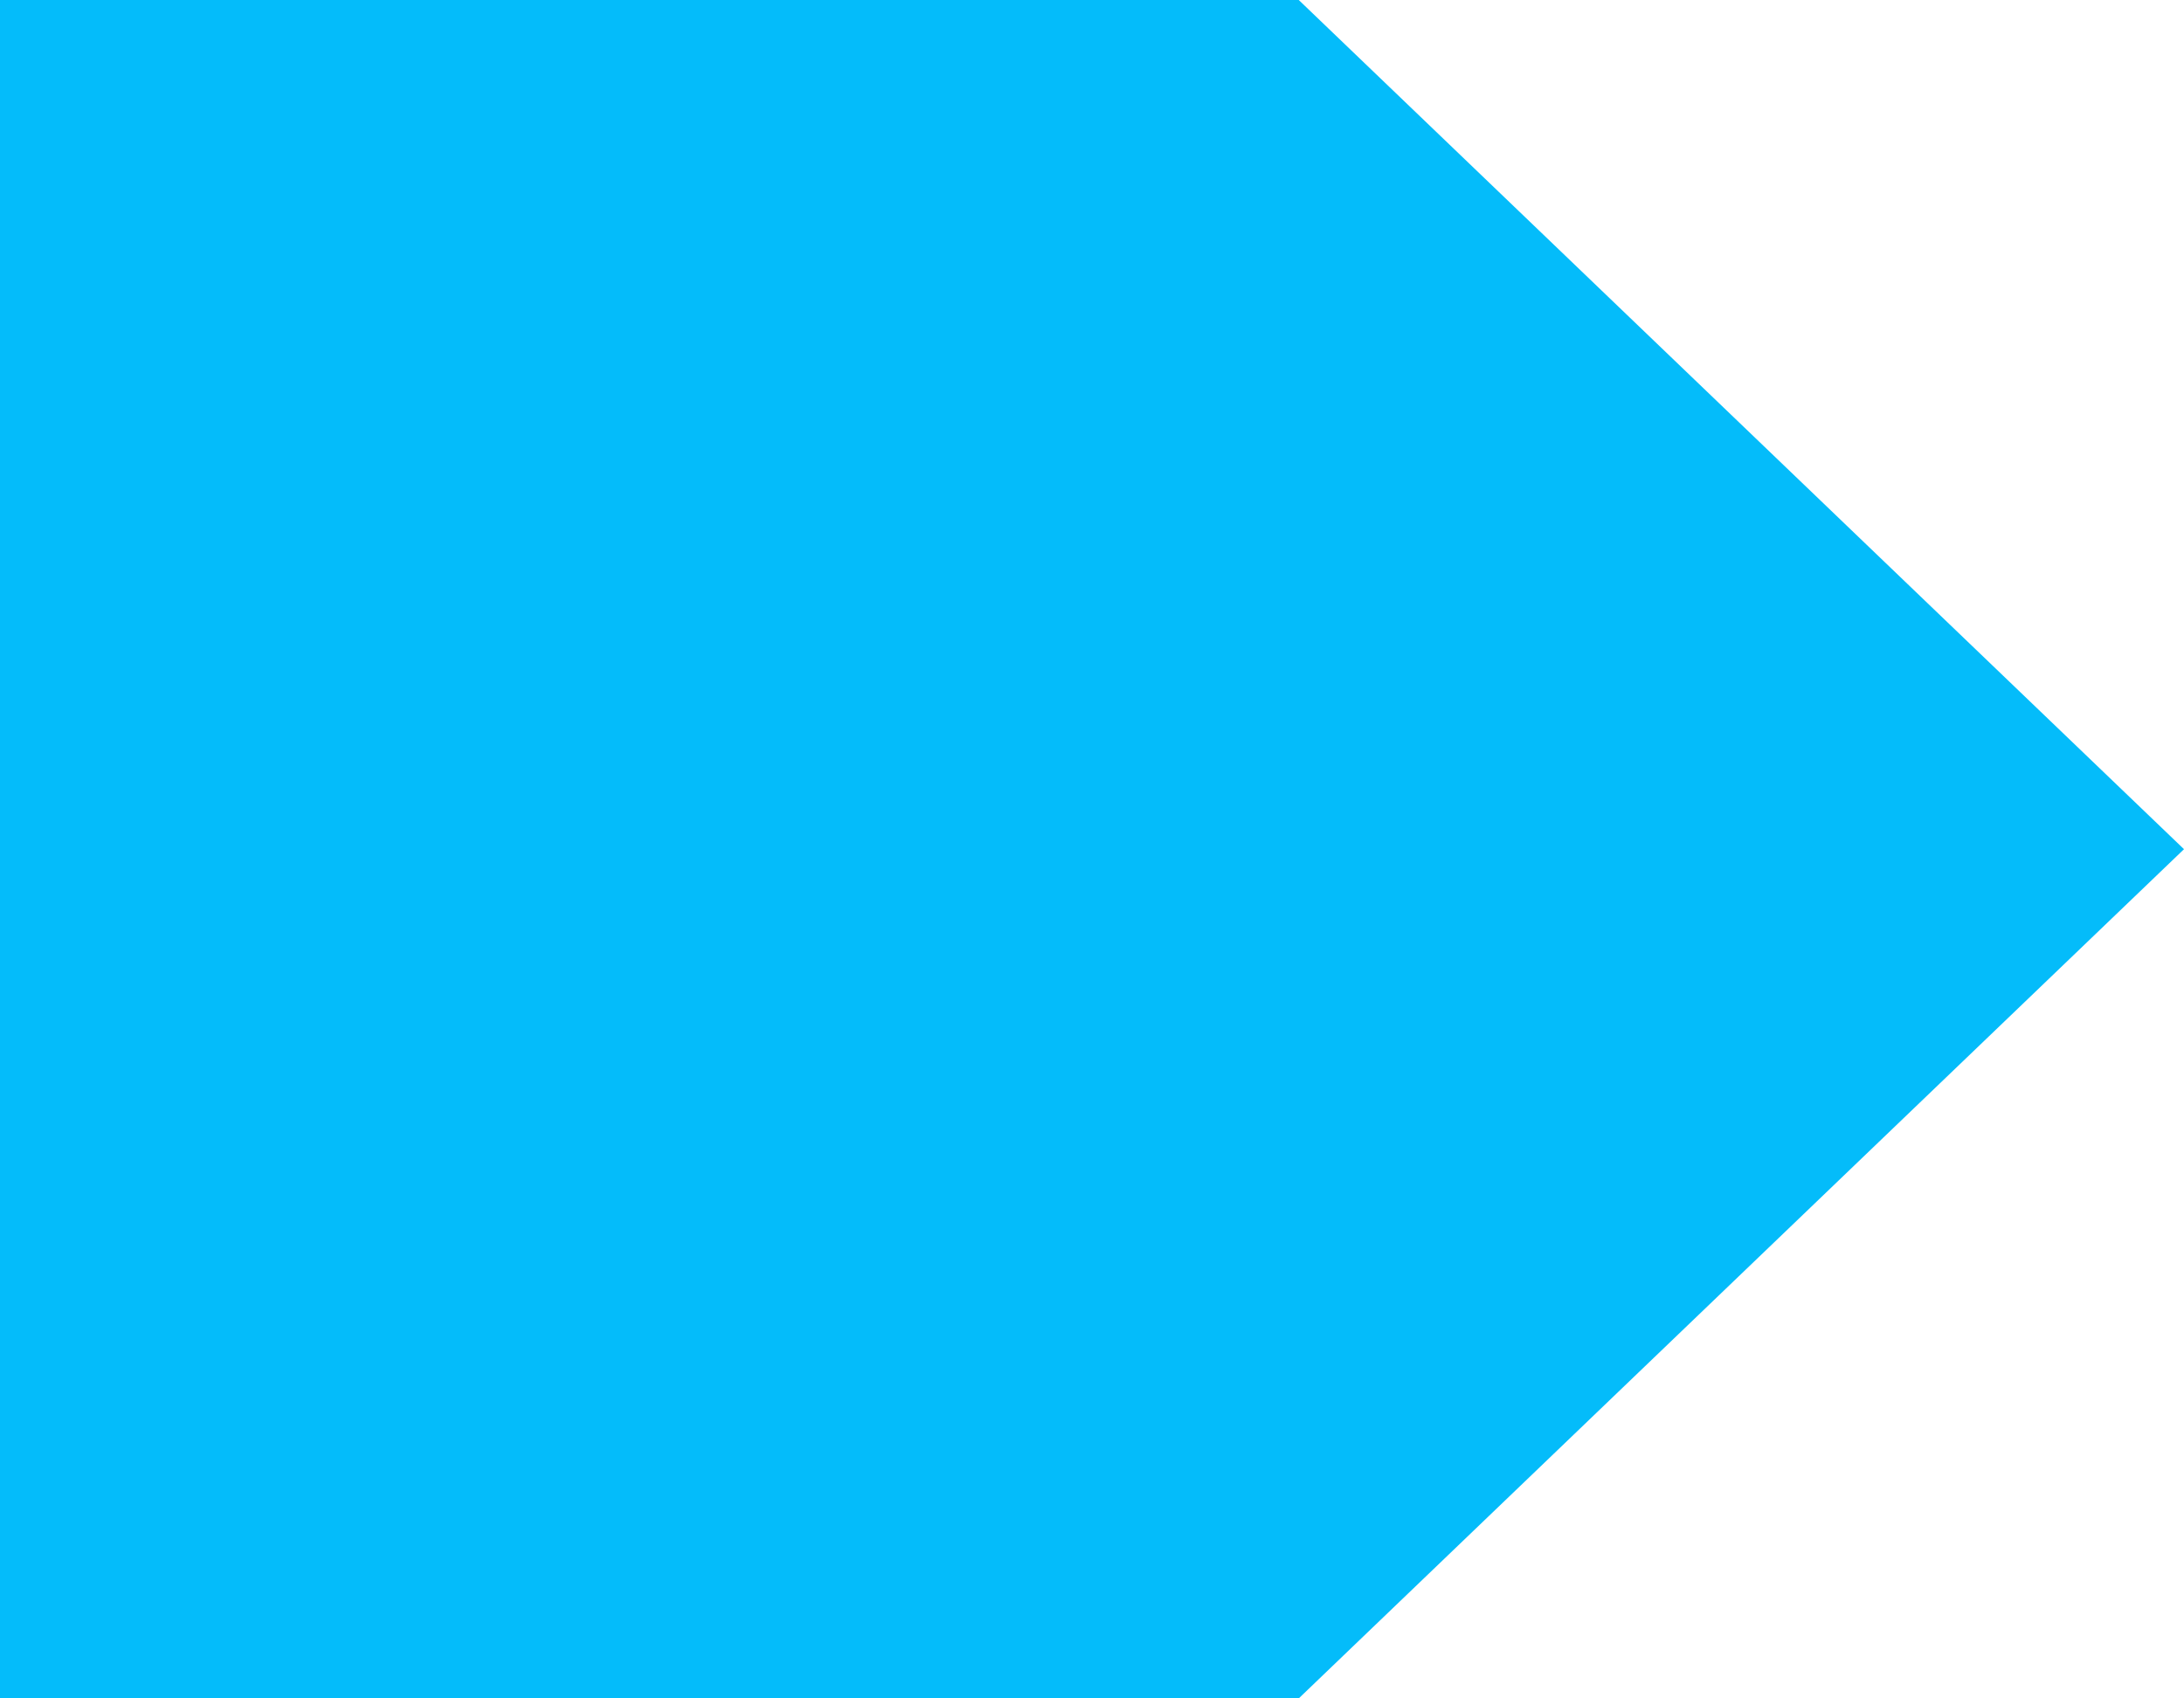 <svg width="18" height="14" viewBox="0 0 18 14" fill="none" xmlns="http://www.w3.org/2000/svg">
<path fill-rule="evenodd" clip-rule="evenodd" d="M10.704 14L18 7L10.704 0H0V14H10.704Z" fill="#04BCFA"/>
</svg>
